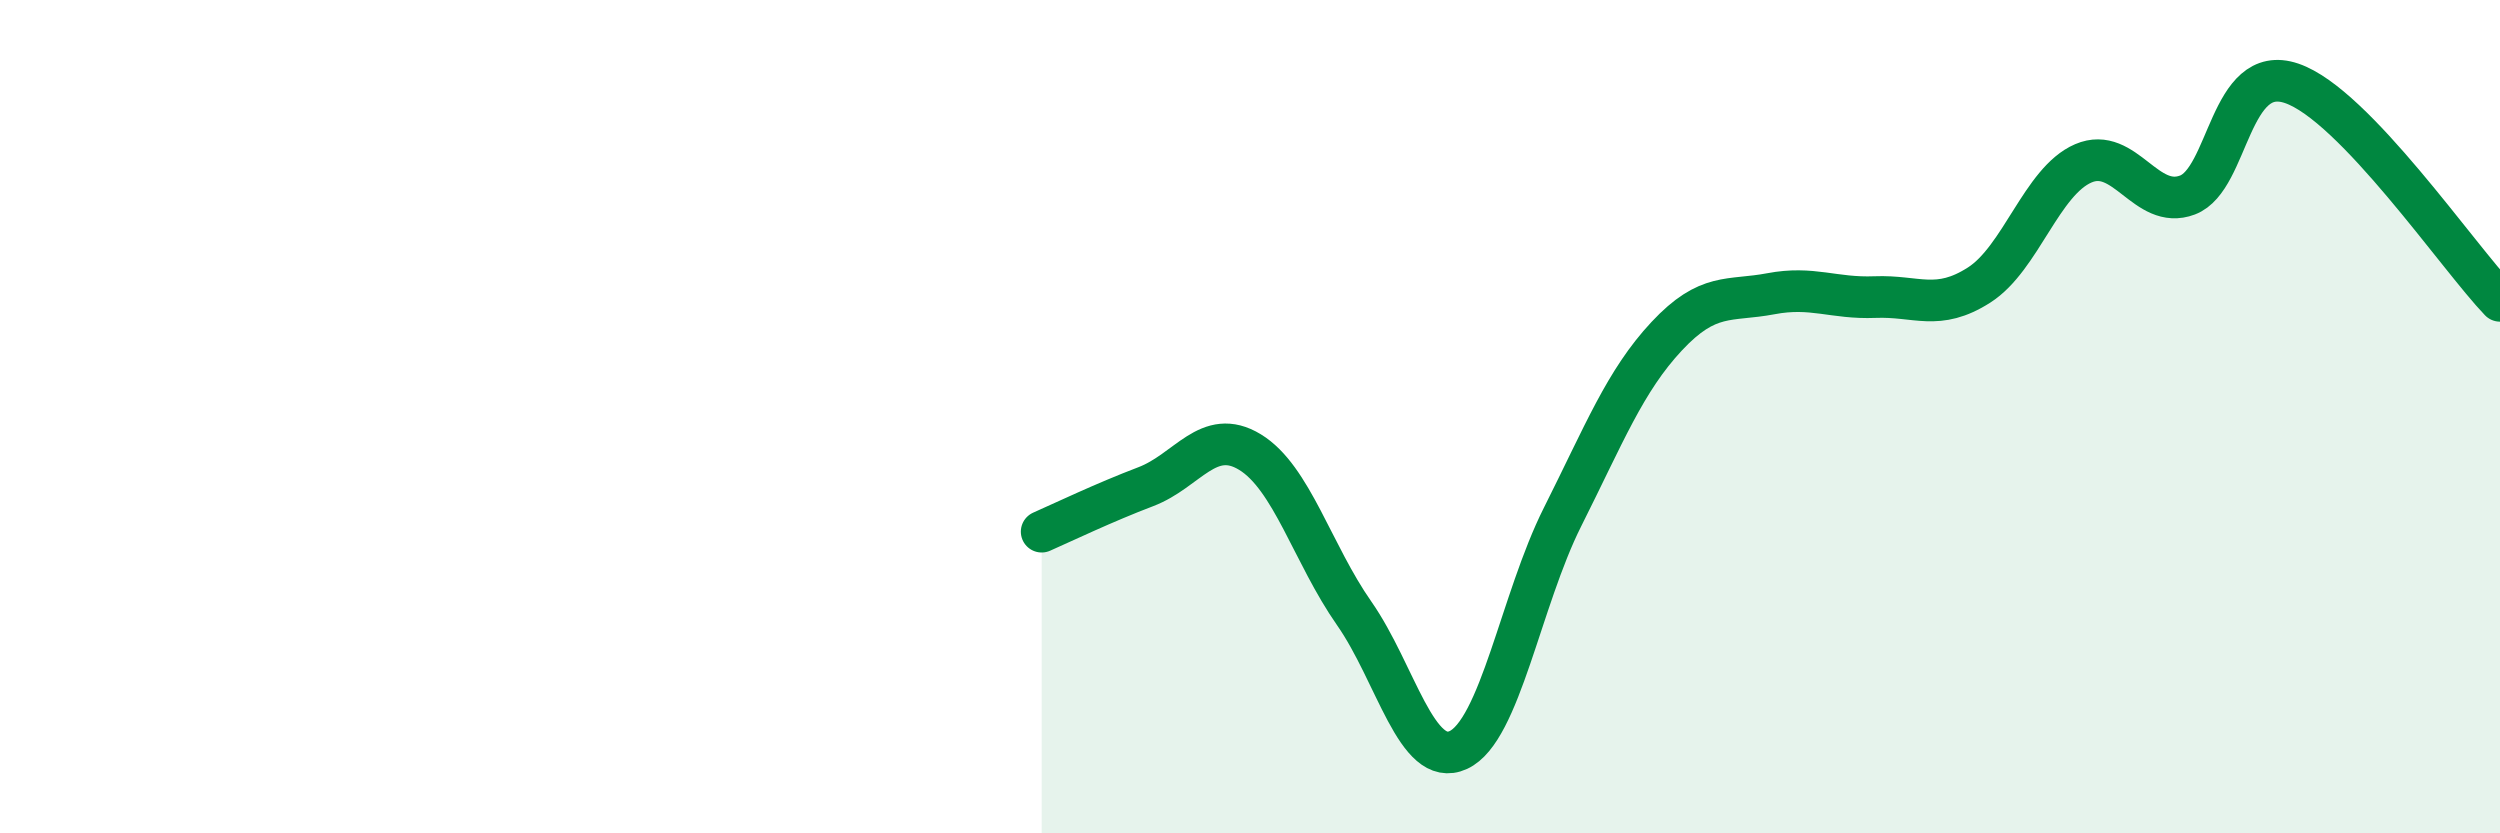 
    <svg width="60" height="20" viewBox="0 0 60 20" xmlns="http://www.w3.org/2000/svg">
      <path
        d="M 25,12.76 C 25.5,12.54 26.5,12.06 27.5,11.68 C 28.5,11.3 29,10.24 30,10.85 C 31,11.46 31.5,13.29 32.5,14.72 C 33.5,16.15 34,18.46 35,18 C 36,17.54 36.5,14.4 37.5,12.41 C 38.5,10.42 39,9.14 40,8.07 C 41,7 41.5,7.24 42.5,7.05 C 43.5,6.86 44,7.17 45,7.13 C 46,7.09 46.5,7.48 47.5,6.84 C 48.5,6.2 49,4.35 50,3.92 C 51,3.49 51.5,5.06 52.5,4.68 C 53.5,4.3 53.5,1.49 55,2 C 56.5,2.51 59,6.18 60,7.22L60 20L25 20Z"
        fill="#008740"
        opacity="0.1"
        stroke-linecap="round"
        stroke-linejoin="round"
      />
      <path
        d="M 25,12.76 C 25.5,12.54 26.5,12.06 27.5,11.68 C 28.5,11.3 29,10.24 30,10.85 C 31,11.46 31.5,13.29 32.5,14.72 C 33.5,16.15 34,18.46 35,18 C 36,17.54 36.5,14.4 37.5,12.41 C 38.5,10.42 39,9.14 40,8.07 C 41,7 41.5,7.24 42.5,7.05 C 43.5,6.86 44,7.17 45,7.13 C 46,7.09 46.5,7.48 47.5,6.84 C 48.5,6.2 49,4.35 50,3.92 C 51,3.49 51.5,5.06 52.5,4.68 C 53.5,4.3 53.5,1.49 55,2 C 56.5,2.51 59,6.18 60,7.22"
        stroke="#008740"
        stroke-width="1"
        fill="none"
        stroke-linecap="round"
        stroke-linejoin="round"
      />
    </svg>
  